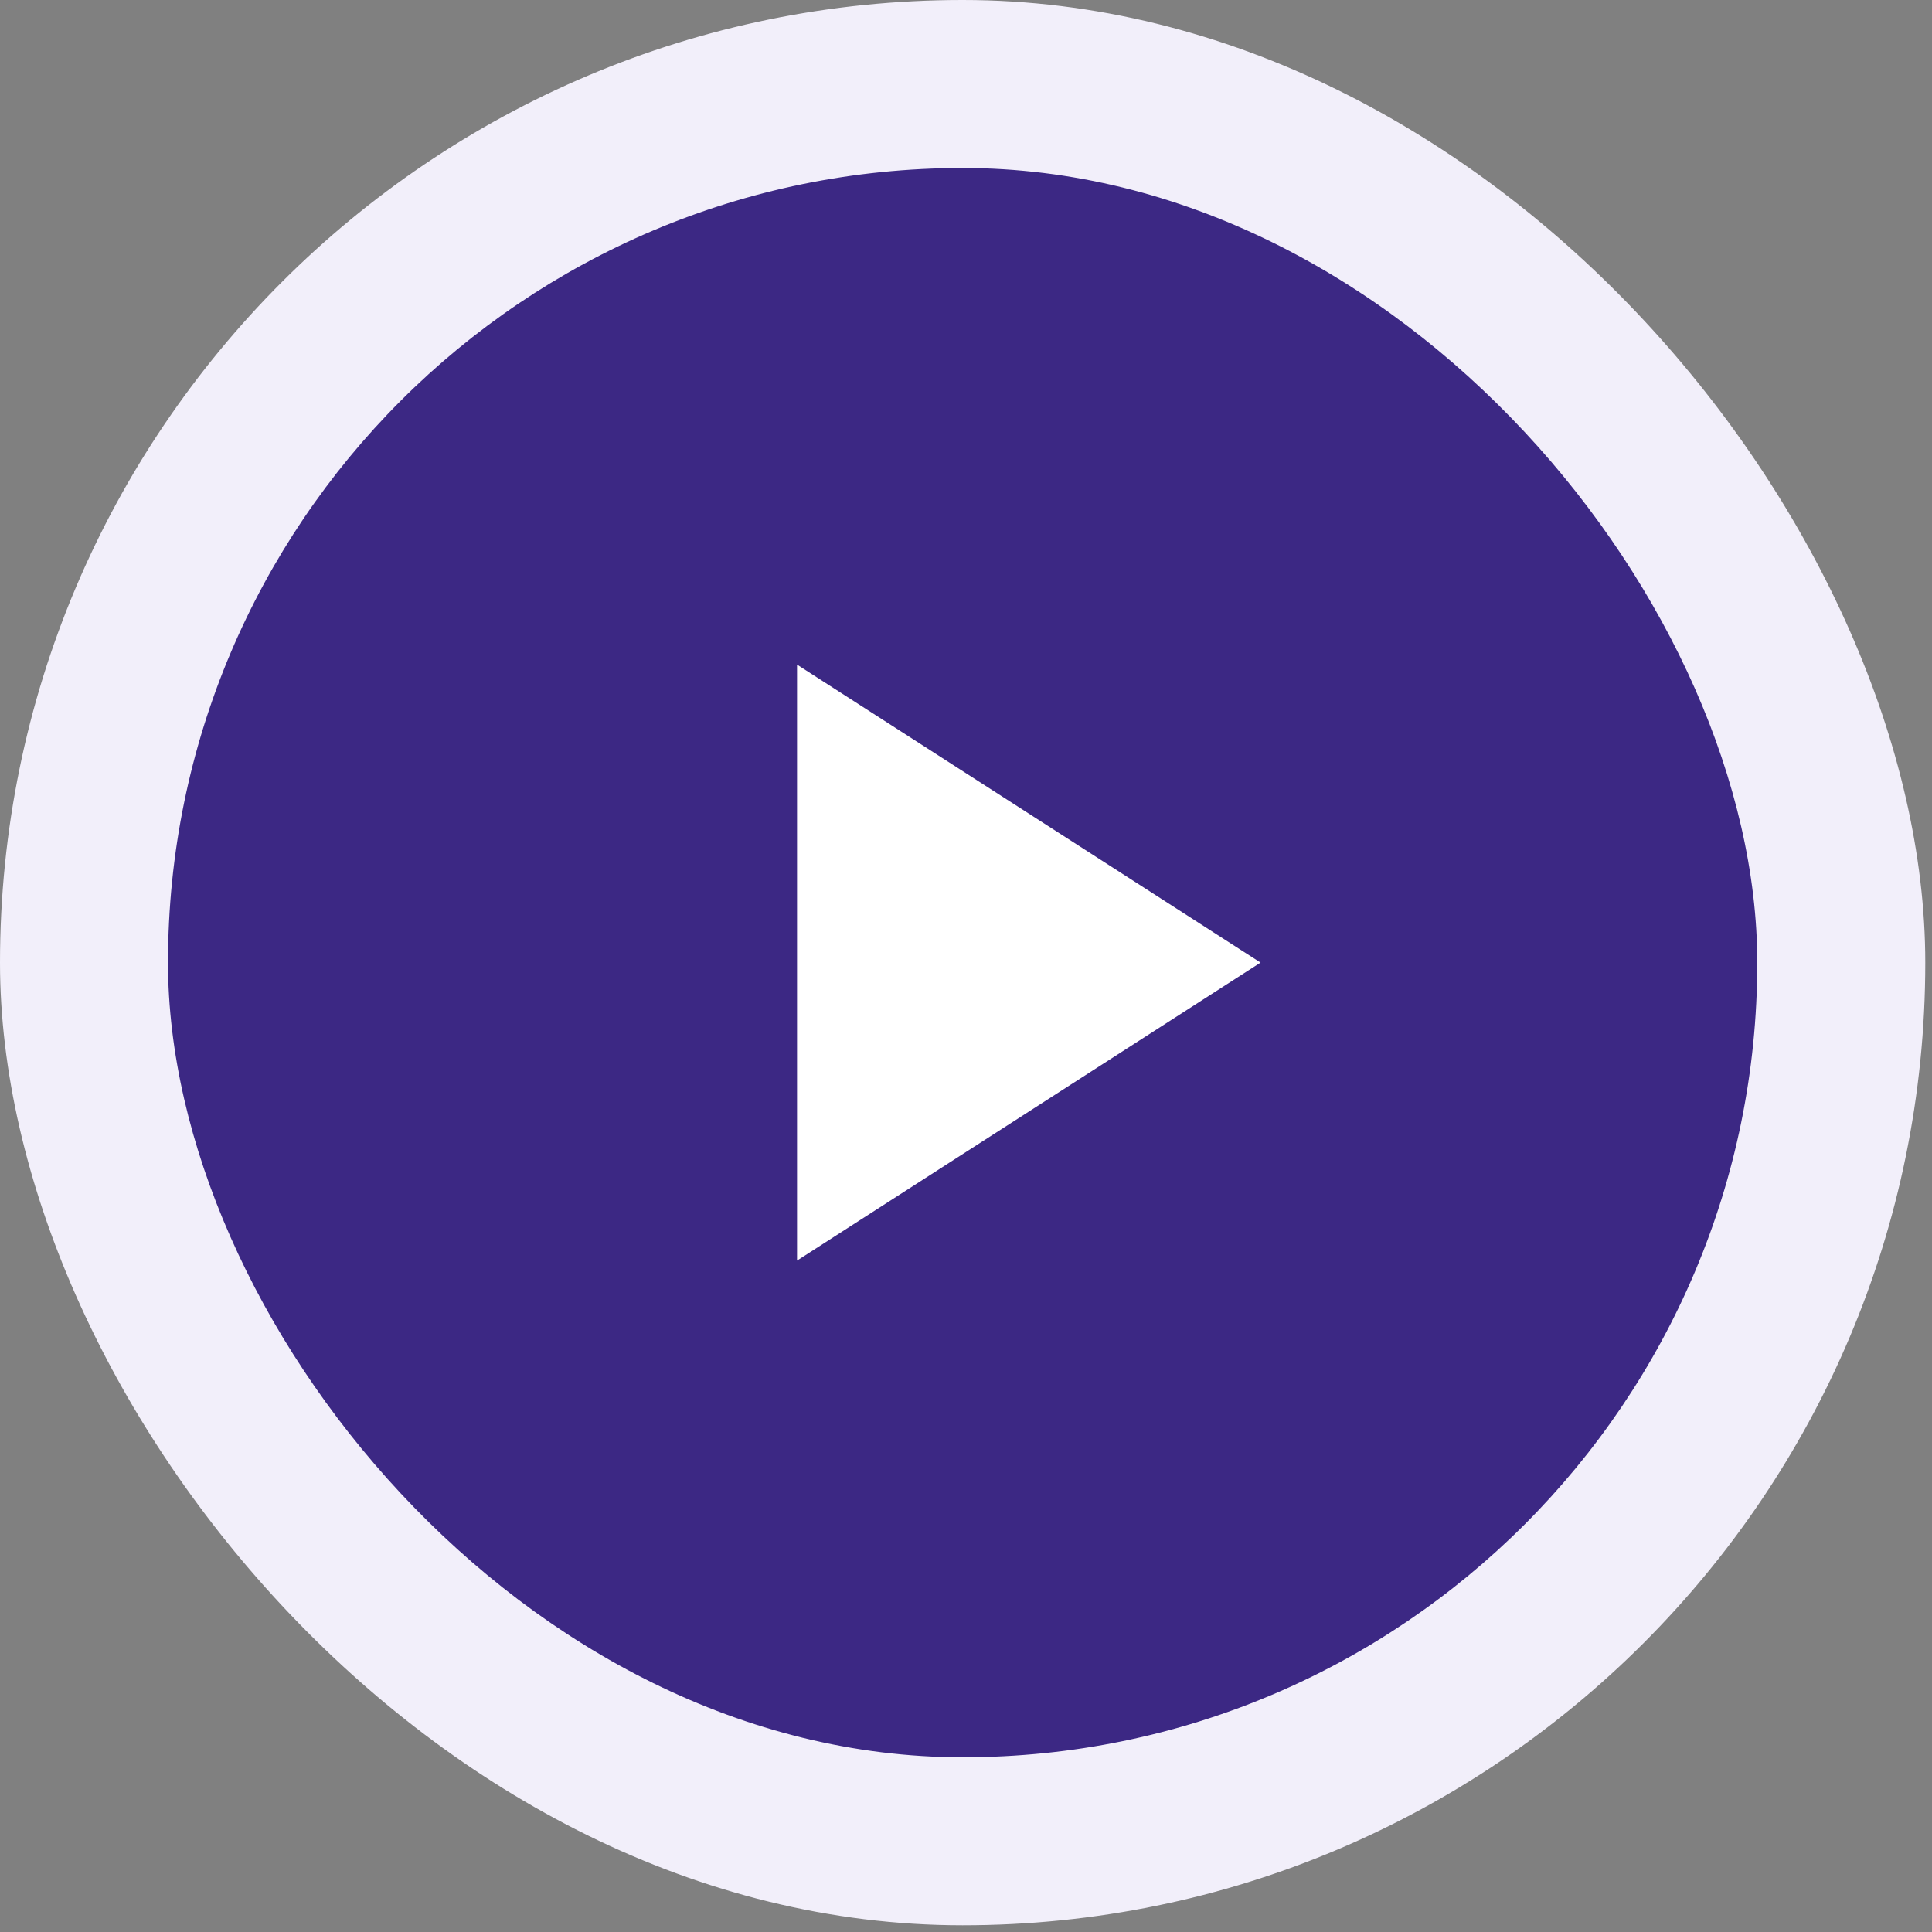 <?xml version="1.0" encoding="UTF-8"?> <svg xmlns="http://www.w3.org/2000/svg" width="46" height="46" viewBox="0 0 46 46" fill="none"><rect x="0" y="0" width="46" height="46" fill="#808080" stroke="none"/><rect width="45.84" height="45.84" rx="22.92" fill="#F2EFFA"></rect><rect x="4" y="4" width="37.84" height="37.84" rx="18.92" fill="#3C2884"></rect><path d="M18.977 15.824L30.013 22.919L18.977 30.014V15.824Z" fill="white"></path></svg> 